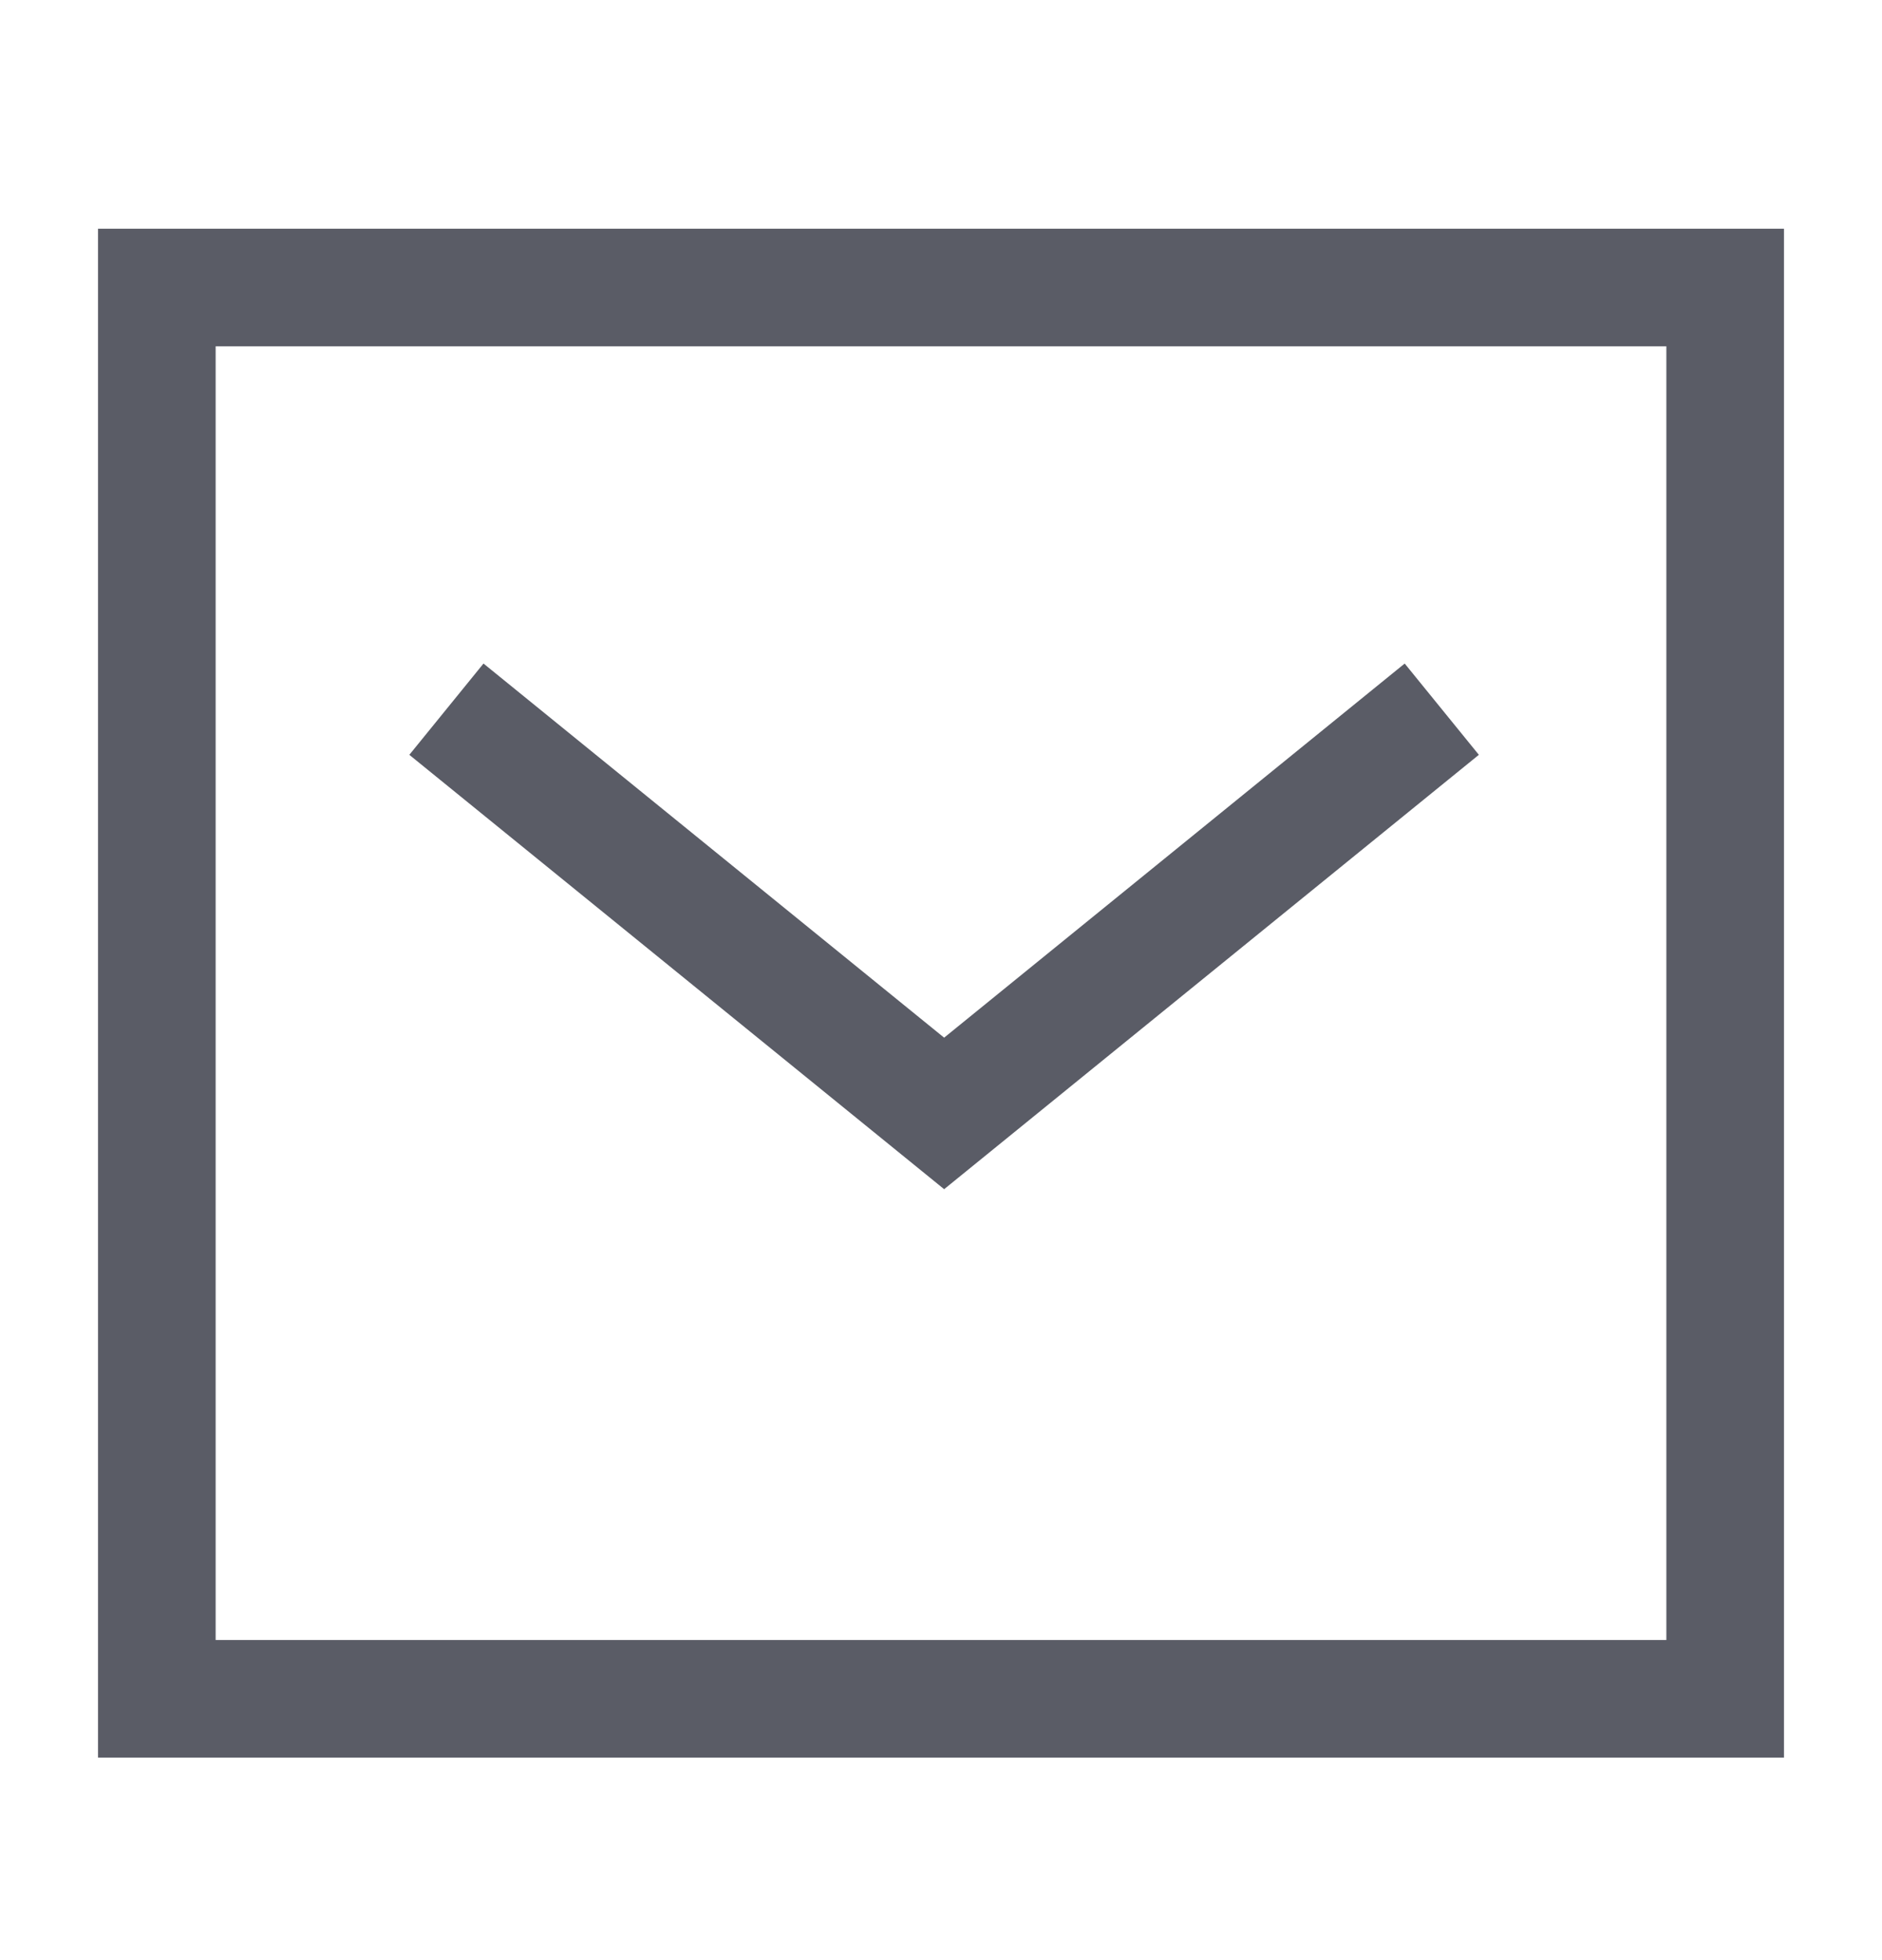 <svg width="24" height="25" viewBox="0 0 24 25" fill="none" xmlns="http://www.w3.org/2000/svg">
<path d="M17.804 9.518L12.04 14.201L6.275 9.518" stroke="#5A5C66" stroke-width="1.5" stroke-linecap="square"/>
<rect x="2" y="3.667" width="20" height="18" stroke="#5A5C66" stroke-width="1.5" stroke-linecap="square"/>
</svg>
